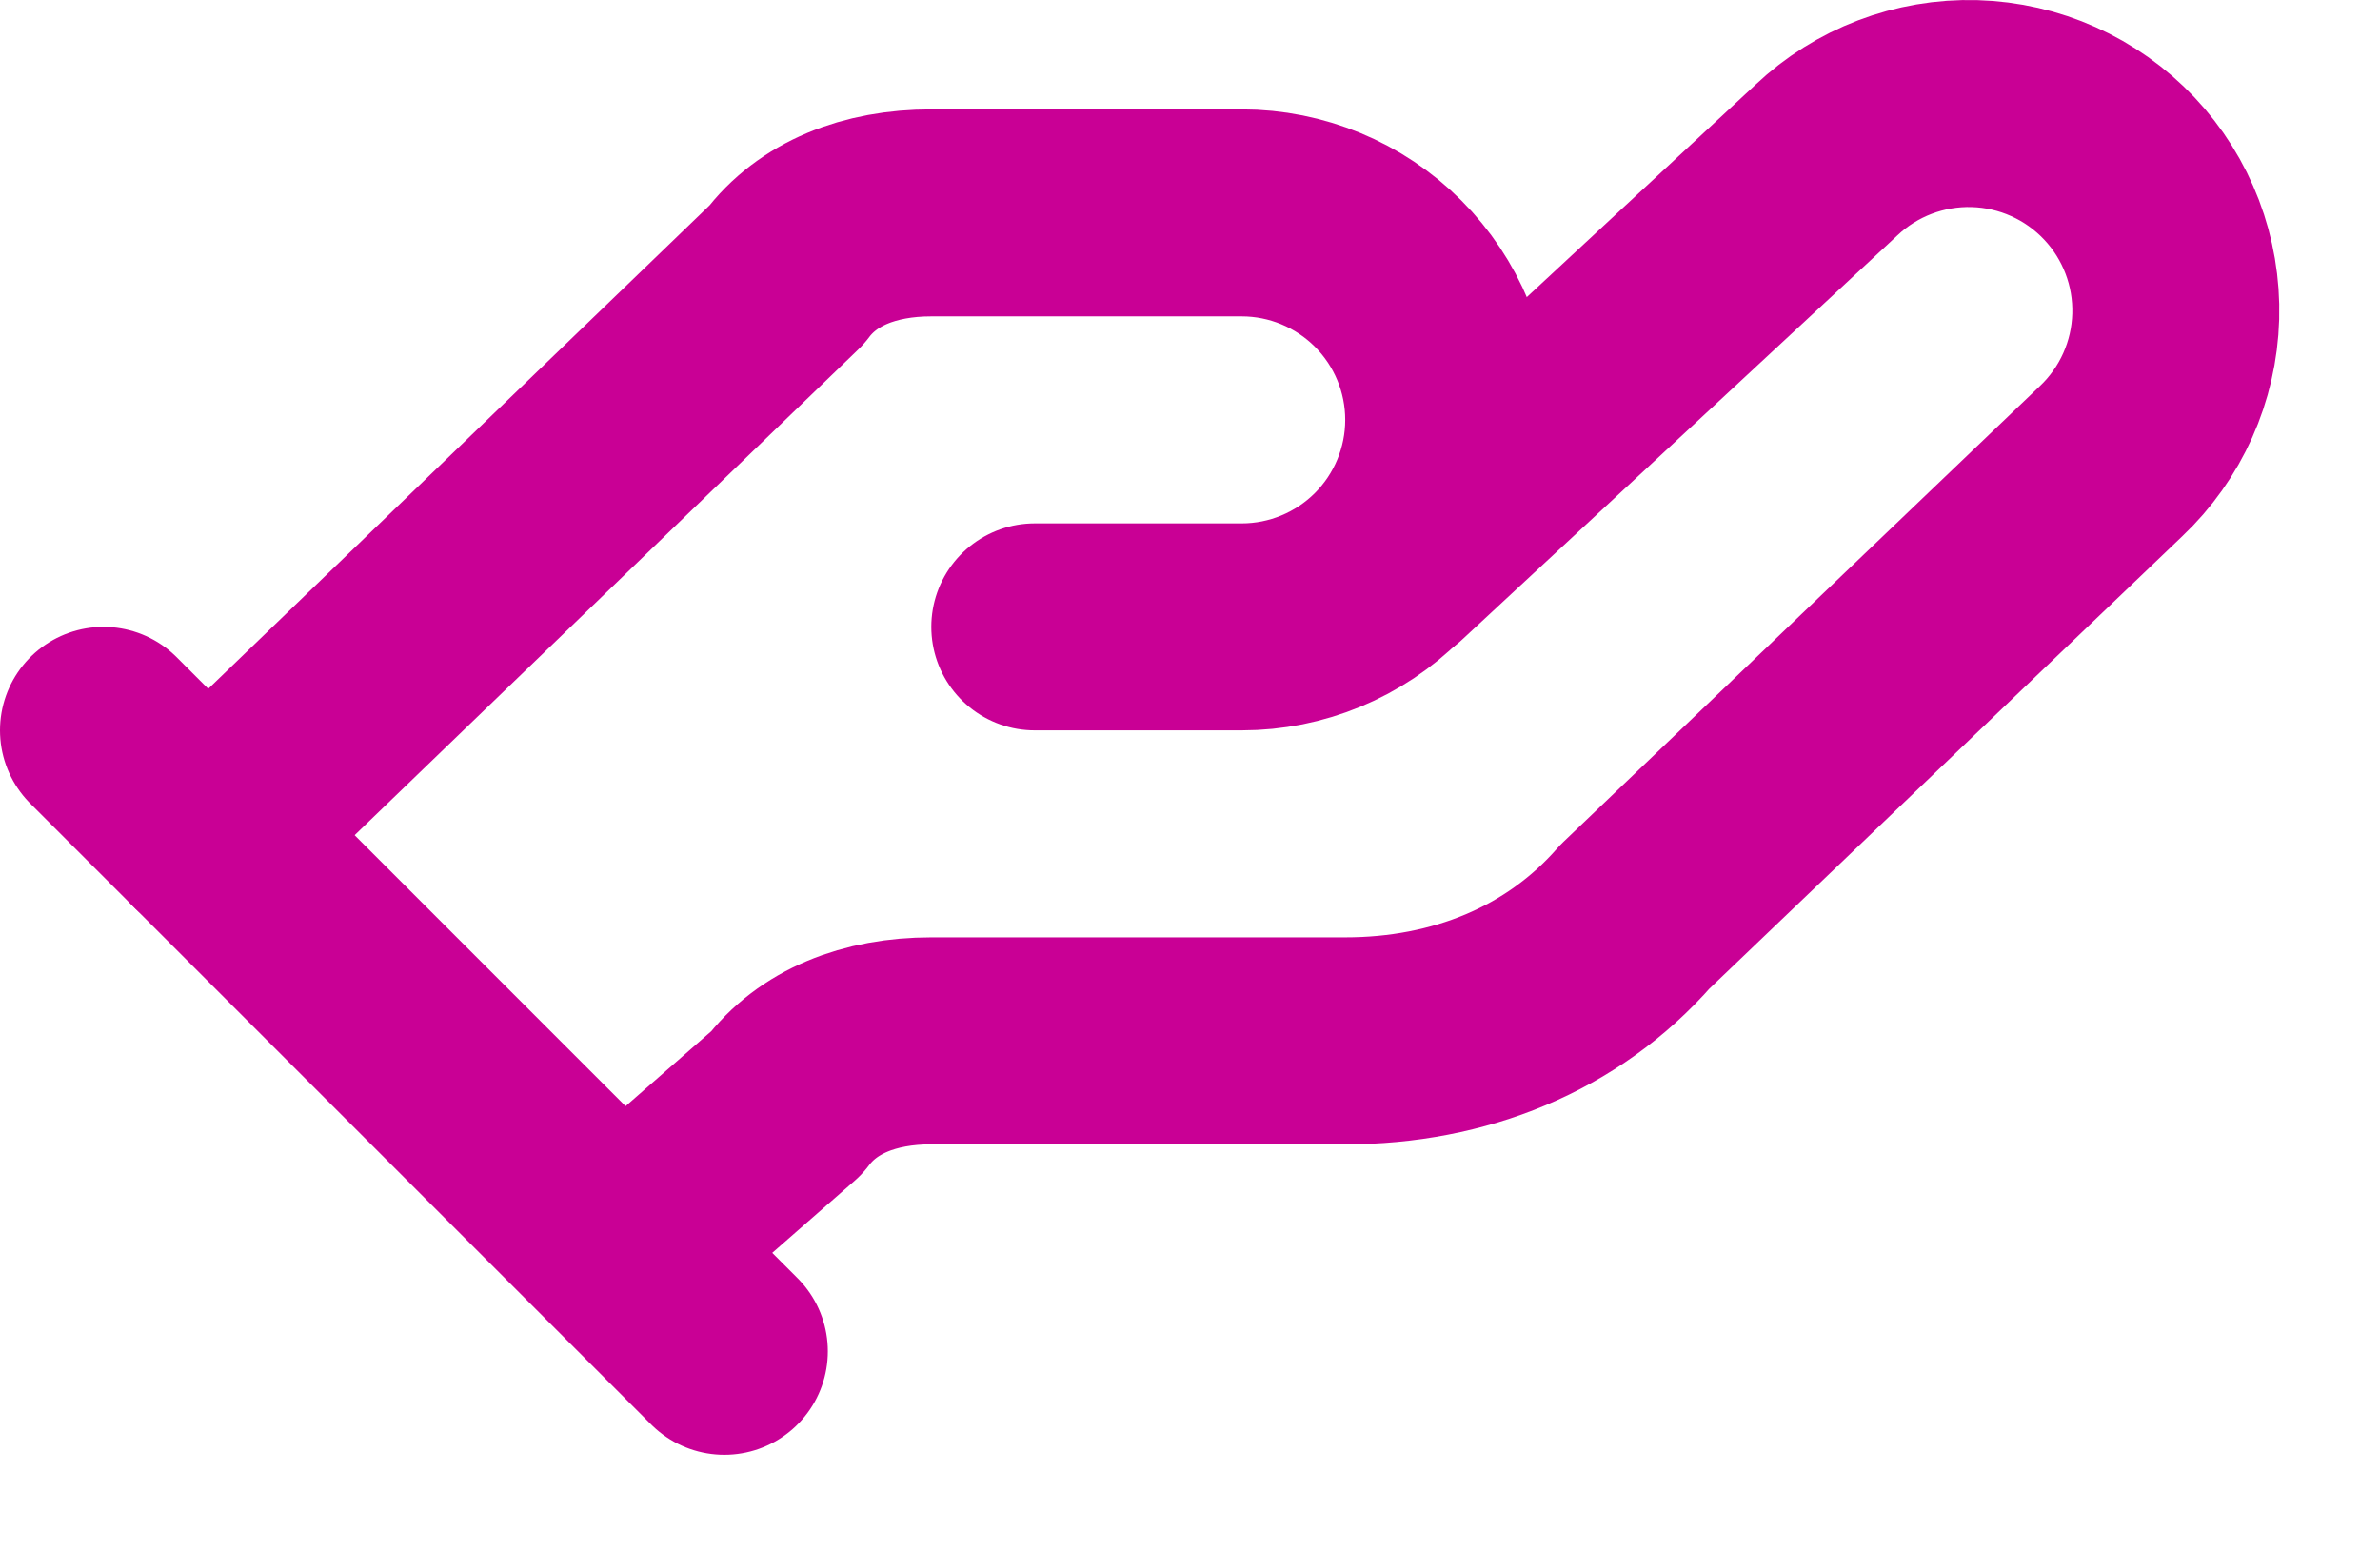 <?xml version="1.0" encoding="UTF-8"?>
<svg xmlns="http://www.w3.org/2000/svg" width="23" height="15" viewBox="0 0 23 15" fill="none">
  <path d="M10 6.057H12C12.53 6.057 13.039 5.846 13.414 5.471C13.789 5.096 14 4.587 14 4.057C14 3.526 13.789 3.018 13.414 2.643C13.039 2.268 12.53 2.057 12 2.057H9C8.4 2.057 7.9 2.257 7.6 2.657L2 8.057" stroke="#C90095" stroke-width="2" stroke-linecap="round" stroke-linejoin="round"></path>
  <path d="M6 12.057L7.6 10.657C7.9 10.257 8.4 10.057 9 10.057H13C14.1 10.057 15.1 9.657 15.8 8.857L20.4 4.457C20.786 4.092 21.011 3.589 21.026 3.058C21.041 2.528 20.845 2.013 20.48 1.627C20.115 1.241 19.612 1.016 19.082 1.001C18.551 0.986 18.036 1.182 17.65 1.547L13.45 5.447M1 7.057L7 13.057" stroke="#C90095" stroke-width="2" stroke-linecap="round" stroke-linejoin="round"></path>
</svg>

